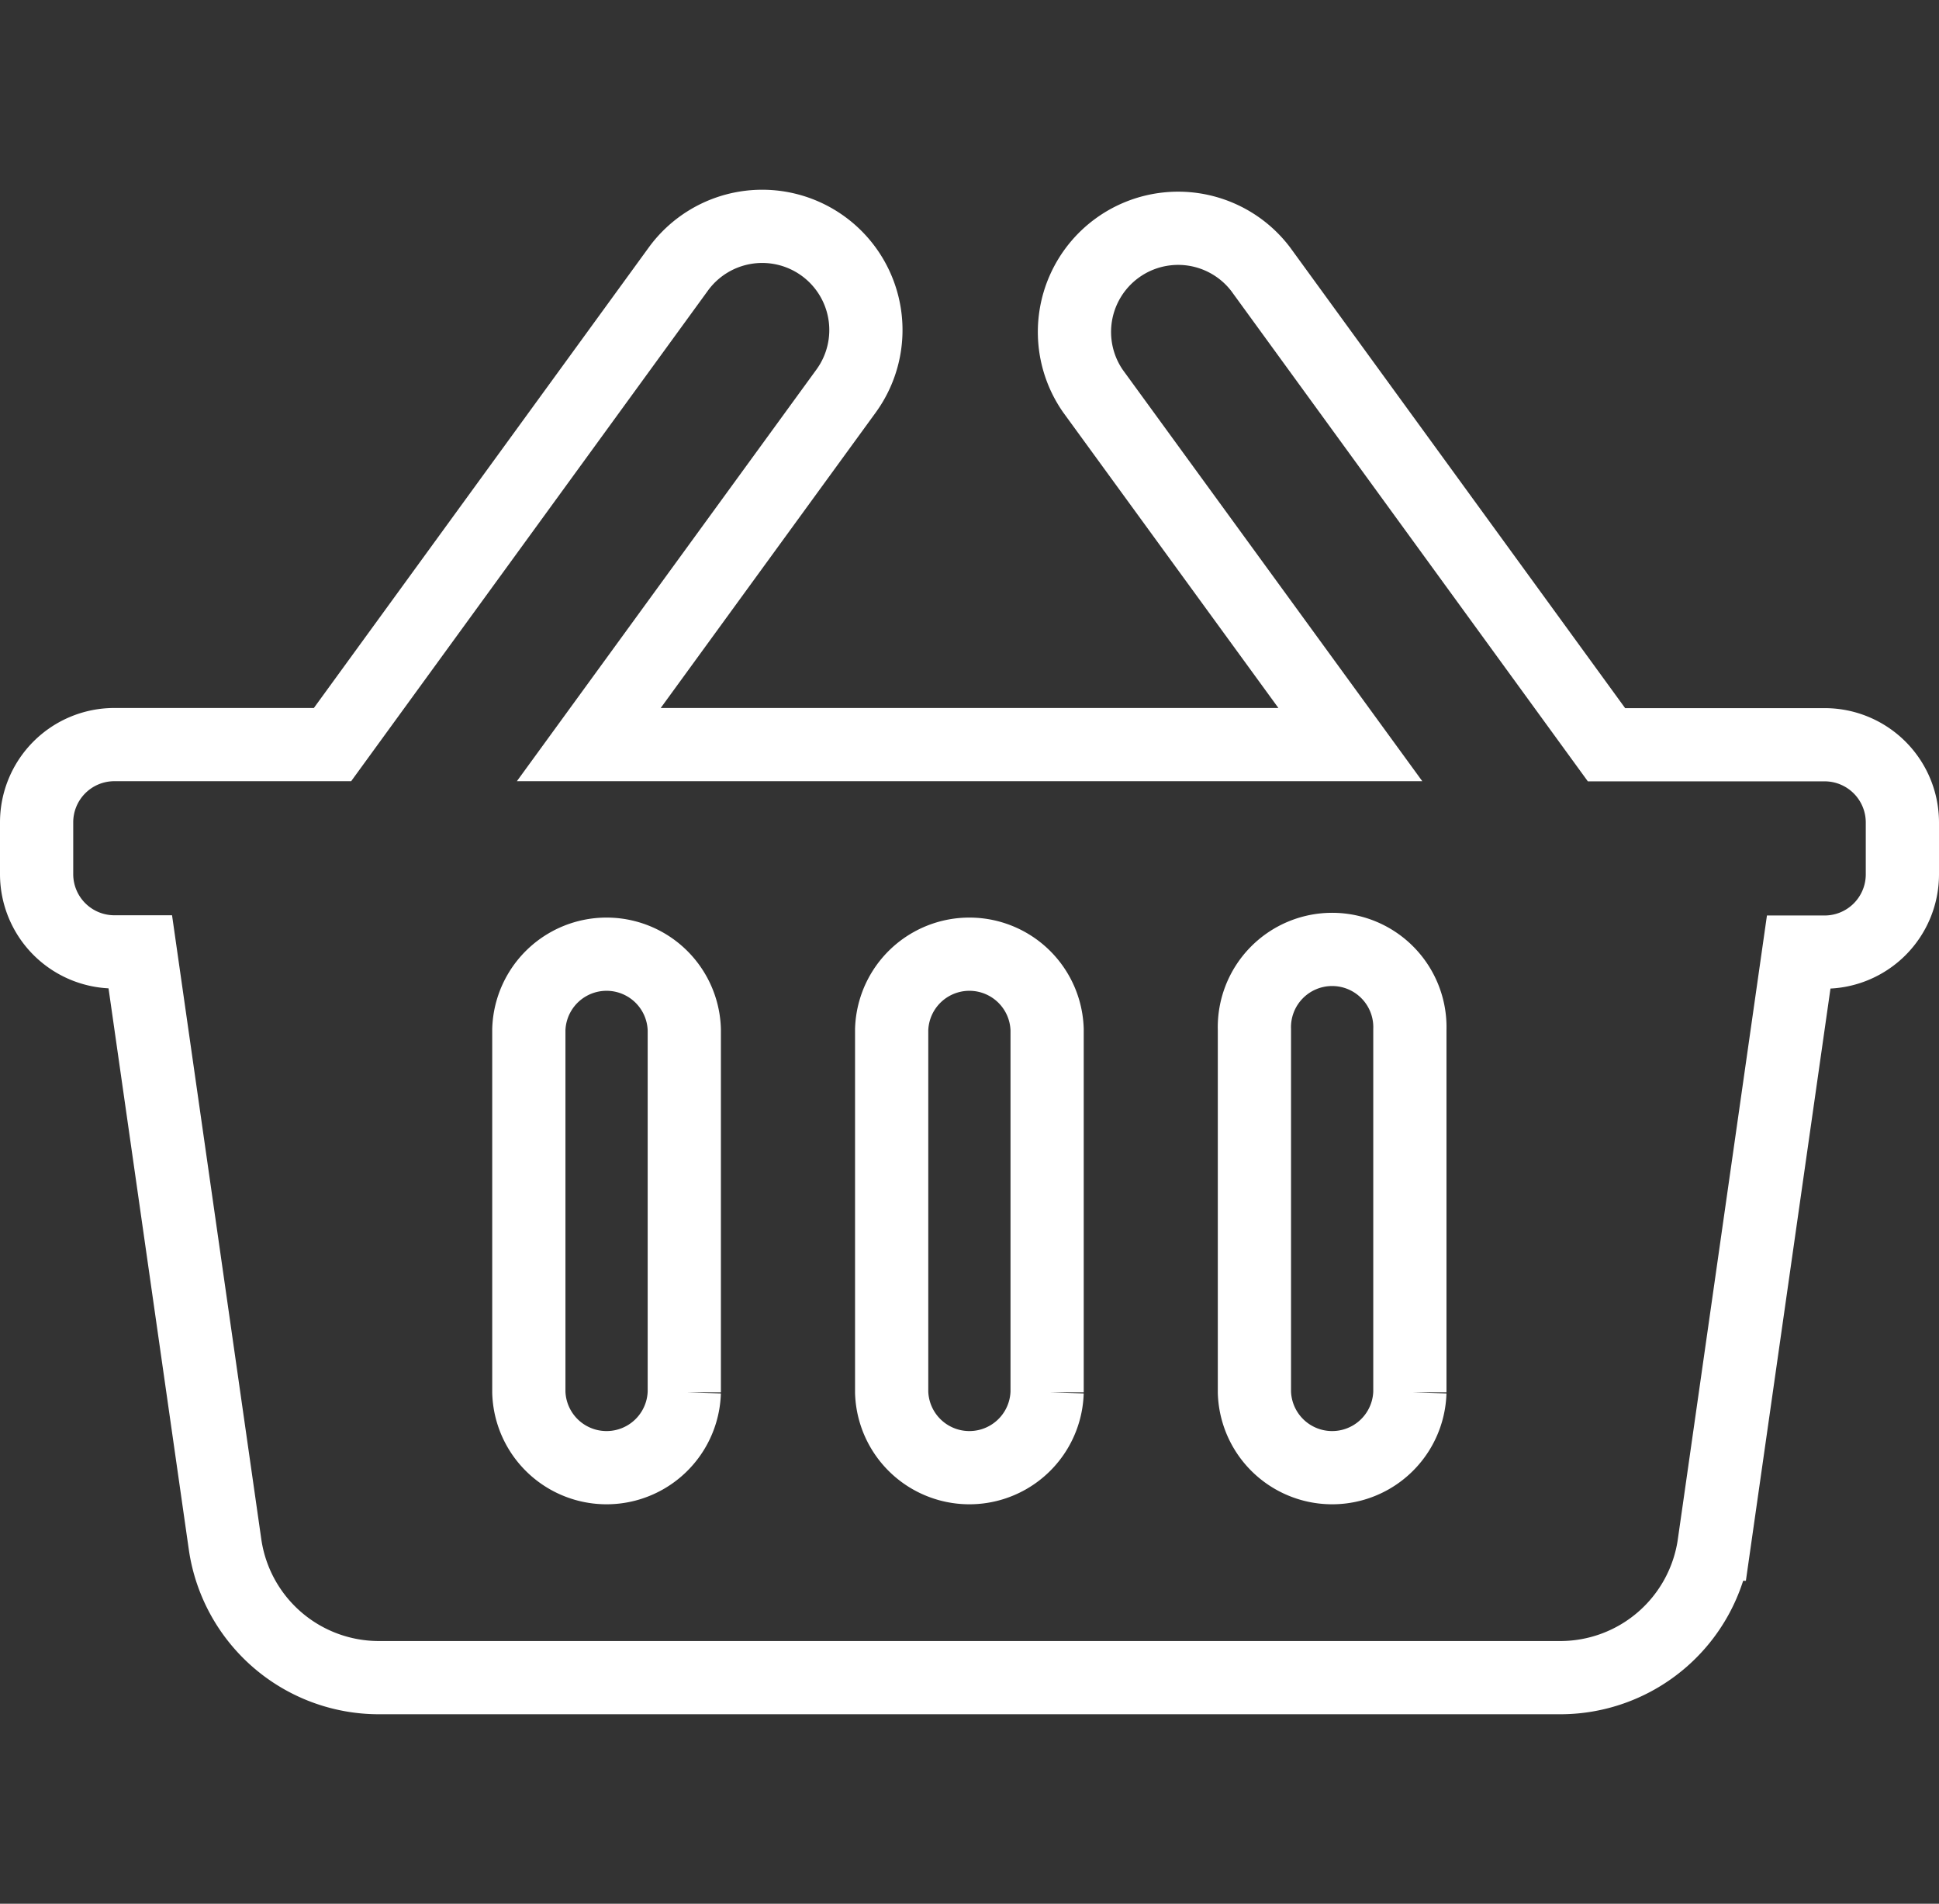<svg xmlns="http://www.w3.org/2000/svg" width="26.48" height="26" viewBox="0 0 26.48 26"><rect x="0" y="0" width="26.48" height="26" fill="#333333" stroke="none"/><defs><style>.a,.b{fill:none;}.b{stroke:#fff;}</style></defs><g transform="translate(-1440.76 -1557)"><g transform="translate(-2.212 -1.212)"><rect class="a" width="26" height="26" transform="translate(1443.212 1558.212)"/><g transform="translate(1443 1558)"><rect class="a" width="26" height="26" transform="translate(0.212 0.212)"/><path class="b" d="M25.48,10.389V11.1a1.062,1.062,0,0,1-1.062,1.062h-.354l-1.155,8.086a2.123,2.123,0,0,1-2.1,1.823H4.673a2.123,2.123,0,0,1-2.1-1.823L1.416,12.159H1.062A1.062,1.062,0,0,1,0,11.1v-.708A1.062,1.062,0,0,1,1.062,9.328H4.041L8.764,2.833A1.416,1.416,0,0,1,11.054,4.5L7.541,9.328h10.4L14.426,4.5a1.416,1.416,0,0,1,2.29-1.665l4.723,6.495h2.979A1.062,1.062,0,0,1,25.48,10.389ZM13.8,18.175V13.22a1.062,1.062,0,0,0-2.123,0v4.954a1.062,1.062,0,0,0,2.123,0Zm4.954,0V13.22a1.062,1.062,0,1,0-2.123,0v4.954a1.062,1.062,0,0,0,2.123,0Zm-9.909,0V13.22a1.062,1.062,0,0,0-2.123,0v4.954a1.062,1.062,0,0,0,2.123,0Z" transform="translate(0.472 1.053)"/></g></g></g></svg>
